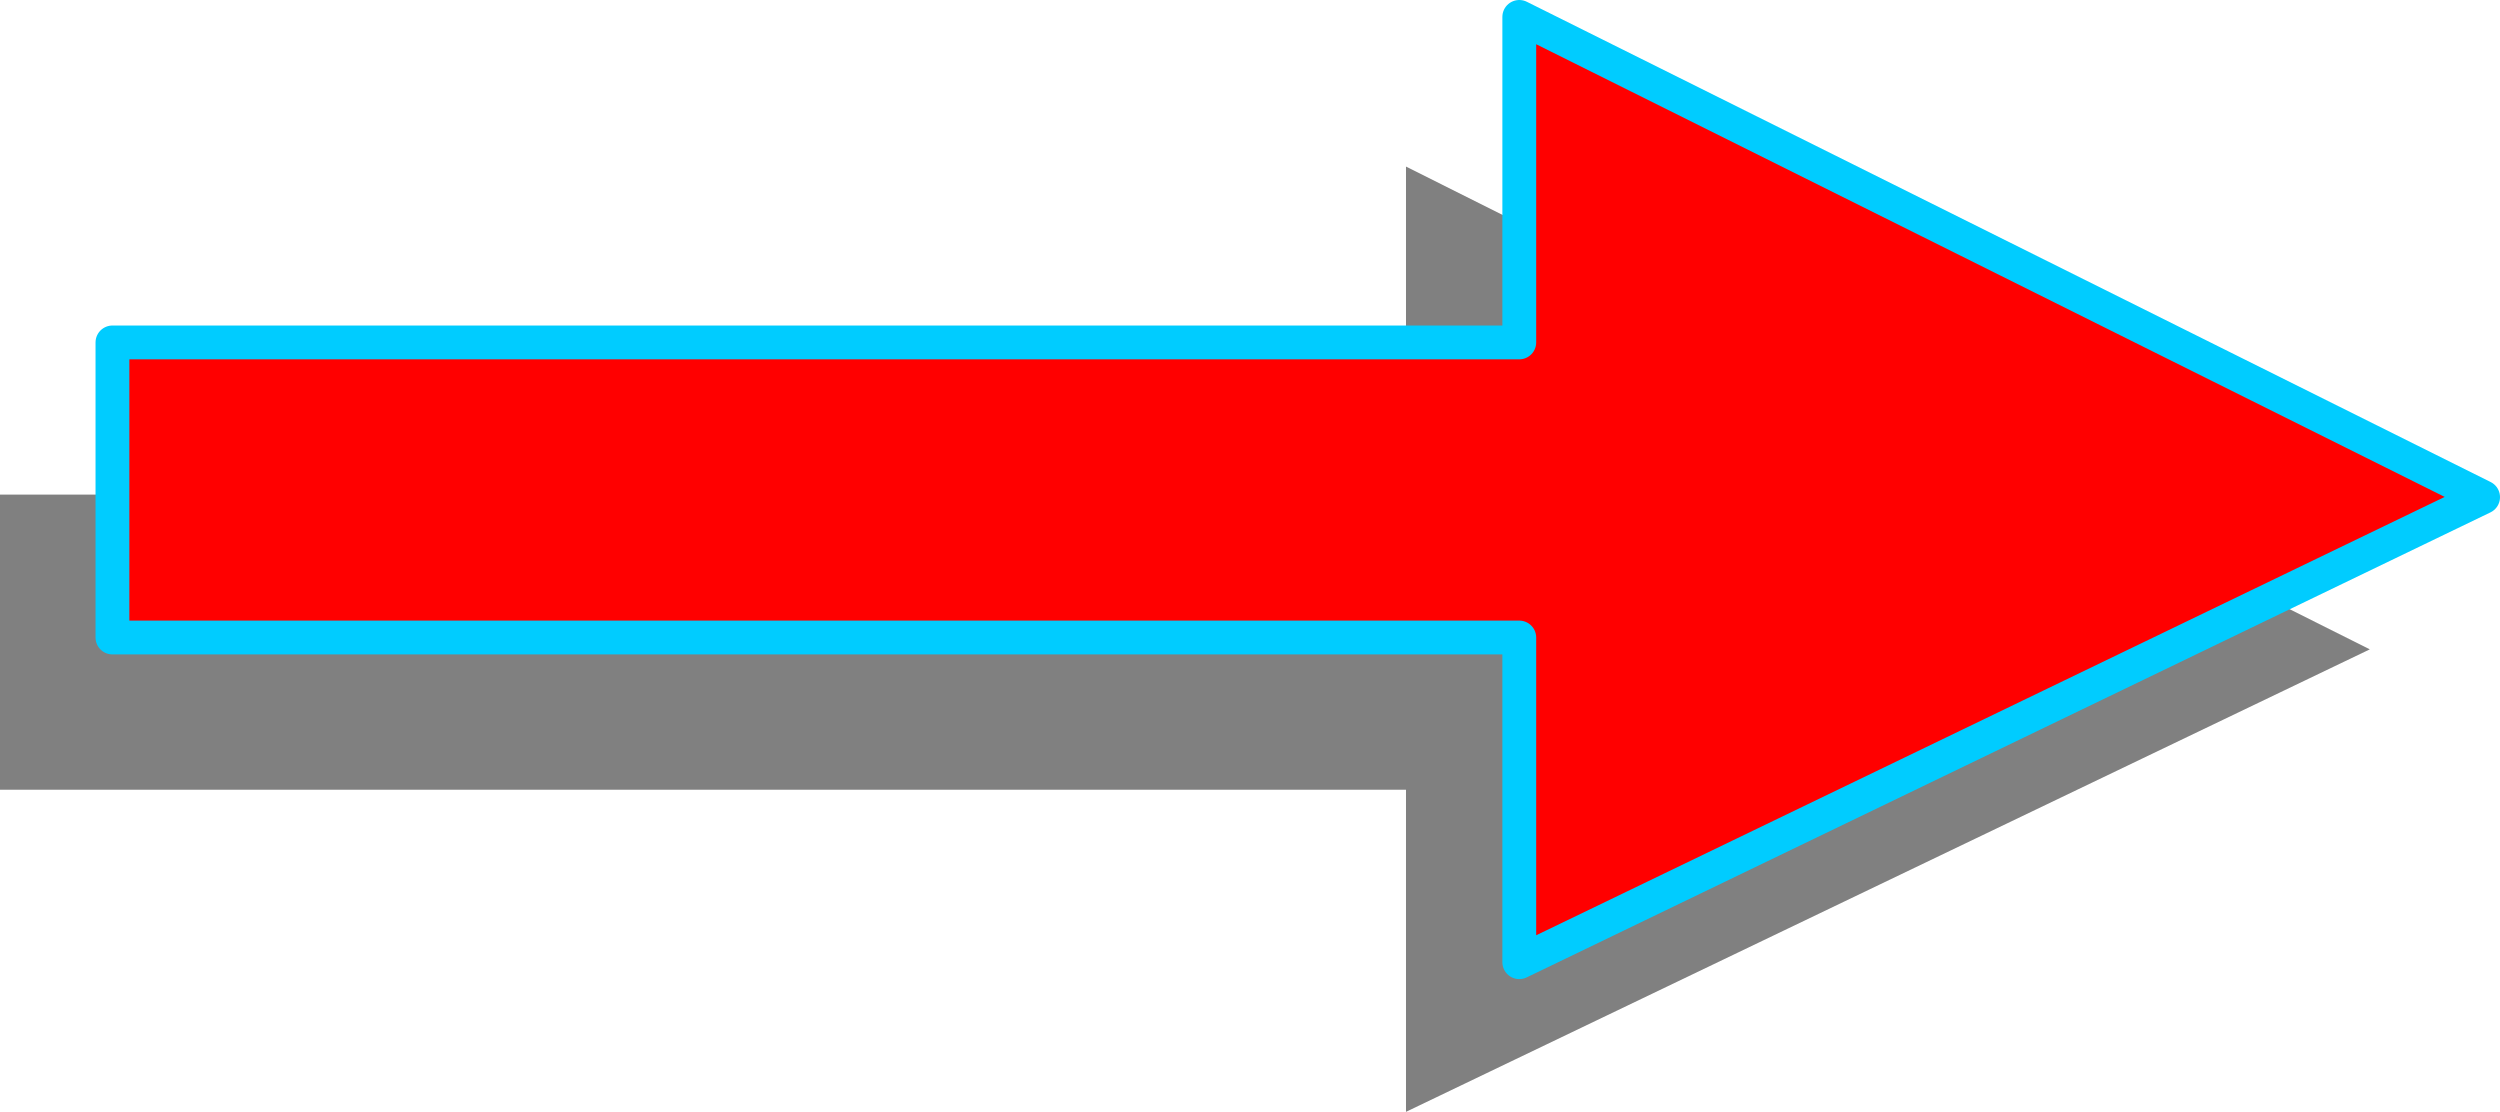 <?xml version="1.0" encoding="UTF-8" standalone="no"?>
<svg
   version="1.0"
   width="126.431mm"
   height="56.229mm"
   id="svg3"
   sodipodi:docname="Arrow 0096.wmf"
   xmlns:inkscape="http://www.inkscape.org/namespaces/inkscape"
   xmlns:sodipodi="http://sodipodi.sourceforge.net/DTD/sodipodi-0.dtd"
   xmlns="http://www.w3.org/2000/svg"
   xmlns:svg="http://www.w3.org/2000/svg">
  <sodipodi:namedview
     id="namedview3"
     pagecolor="#ffffff"
     bordercolor="#000000"
     borderopacity="0.25"
     inkscape:showpageshadow="2"
     inkscape:pageopacity="0.0"
     inkscape:pagecheckerboard="0"
     inkscape:deskcolor="#d1d1d1"
     inkscape:document-units="mm" />
  <defs
     id="defs1">
    <pattern
       id="WMFhbasepattern"
       patternUnits="userSpaceOnUse"
       width="6"
       height="6"
       x="0"
       y="0" />
  </defs>
  <path
     style="fill:#808080;fill-opacity:1;fill-rule:evenodd;stroke:none"
     d="m 0,94.542 v 56.402 h 268.74 v 61.574 L 452.964,124.117 268.74,31.837 V 94.542 H 0 Z"
     id="path1" />
  <path
     style="fill:#ff0000;fill-opacity:1;fill-rule:evenodd;stroke:none"
     d="M 21.493,65.452 V 121.855 H 290.395 v 62.059 L 474.619,95.027 290.395,3.232 V 65.452 H 21.493 Z"
     id="path2" />
  <path
     style="fill:none;stroke:#00ccff;stroke-width:6.464px;stroke-linecap:round;stroke-linejoin:round;stroke-miterlimit:4;stroke-dasharray:none;stroke-opacity:1"
     d="M 21.493,65.452 V 121.855 H 290.395 v 62.059 L 474.619,95.027 290.395,3.232 V 65.452 H 21.493 v 0"
     id="path3" />
</svg>
